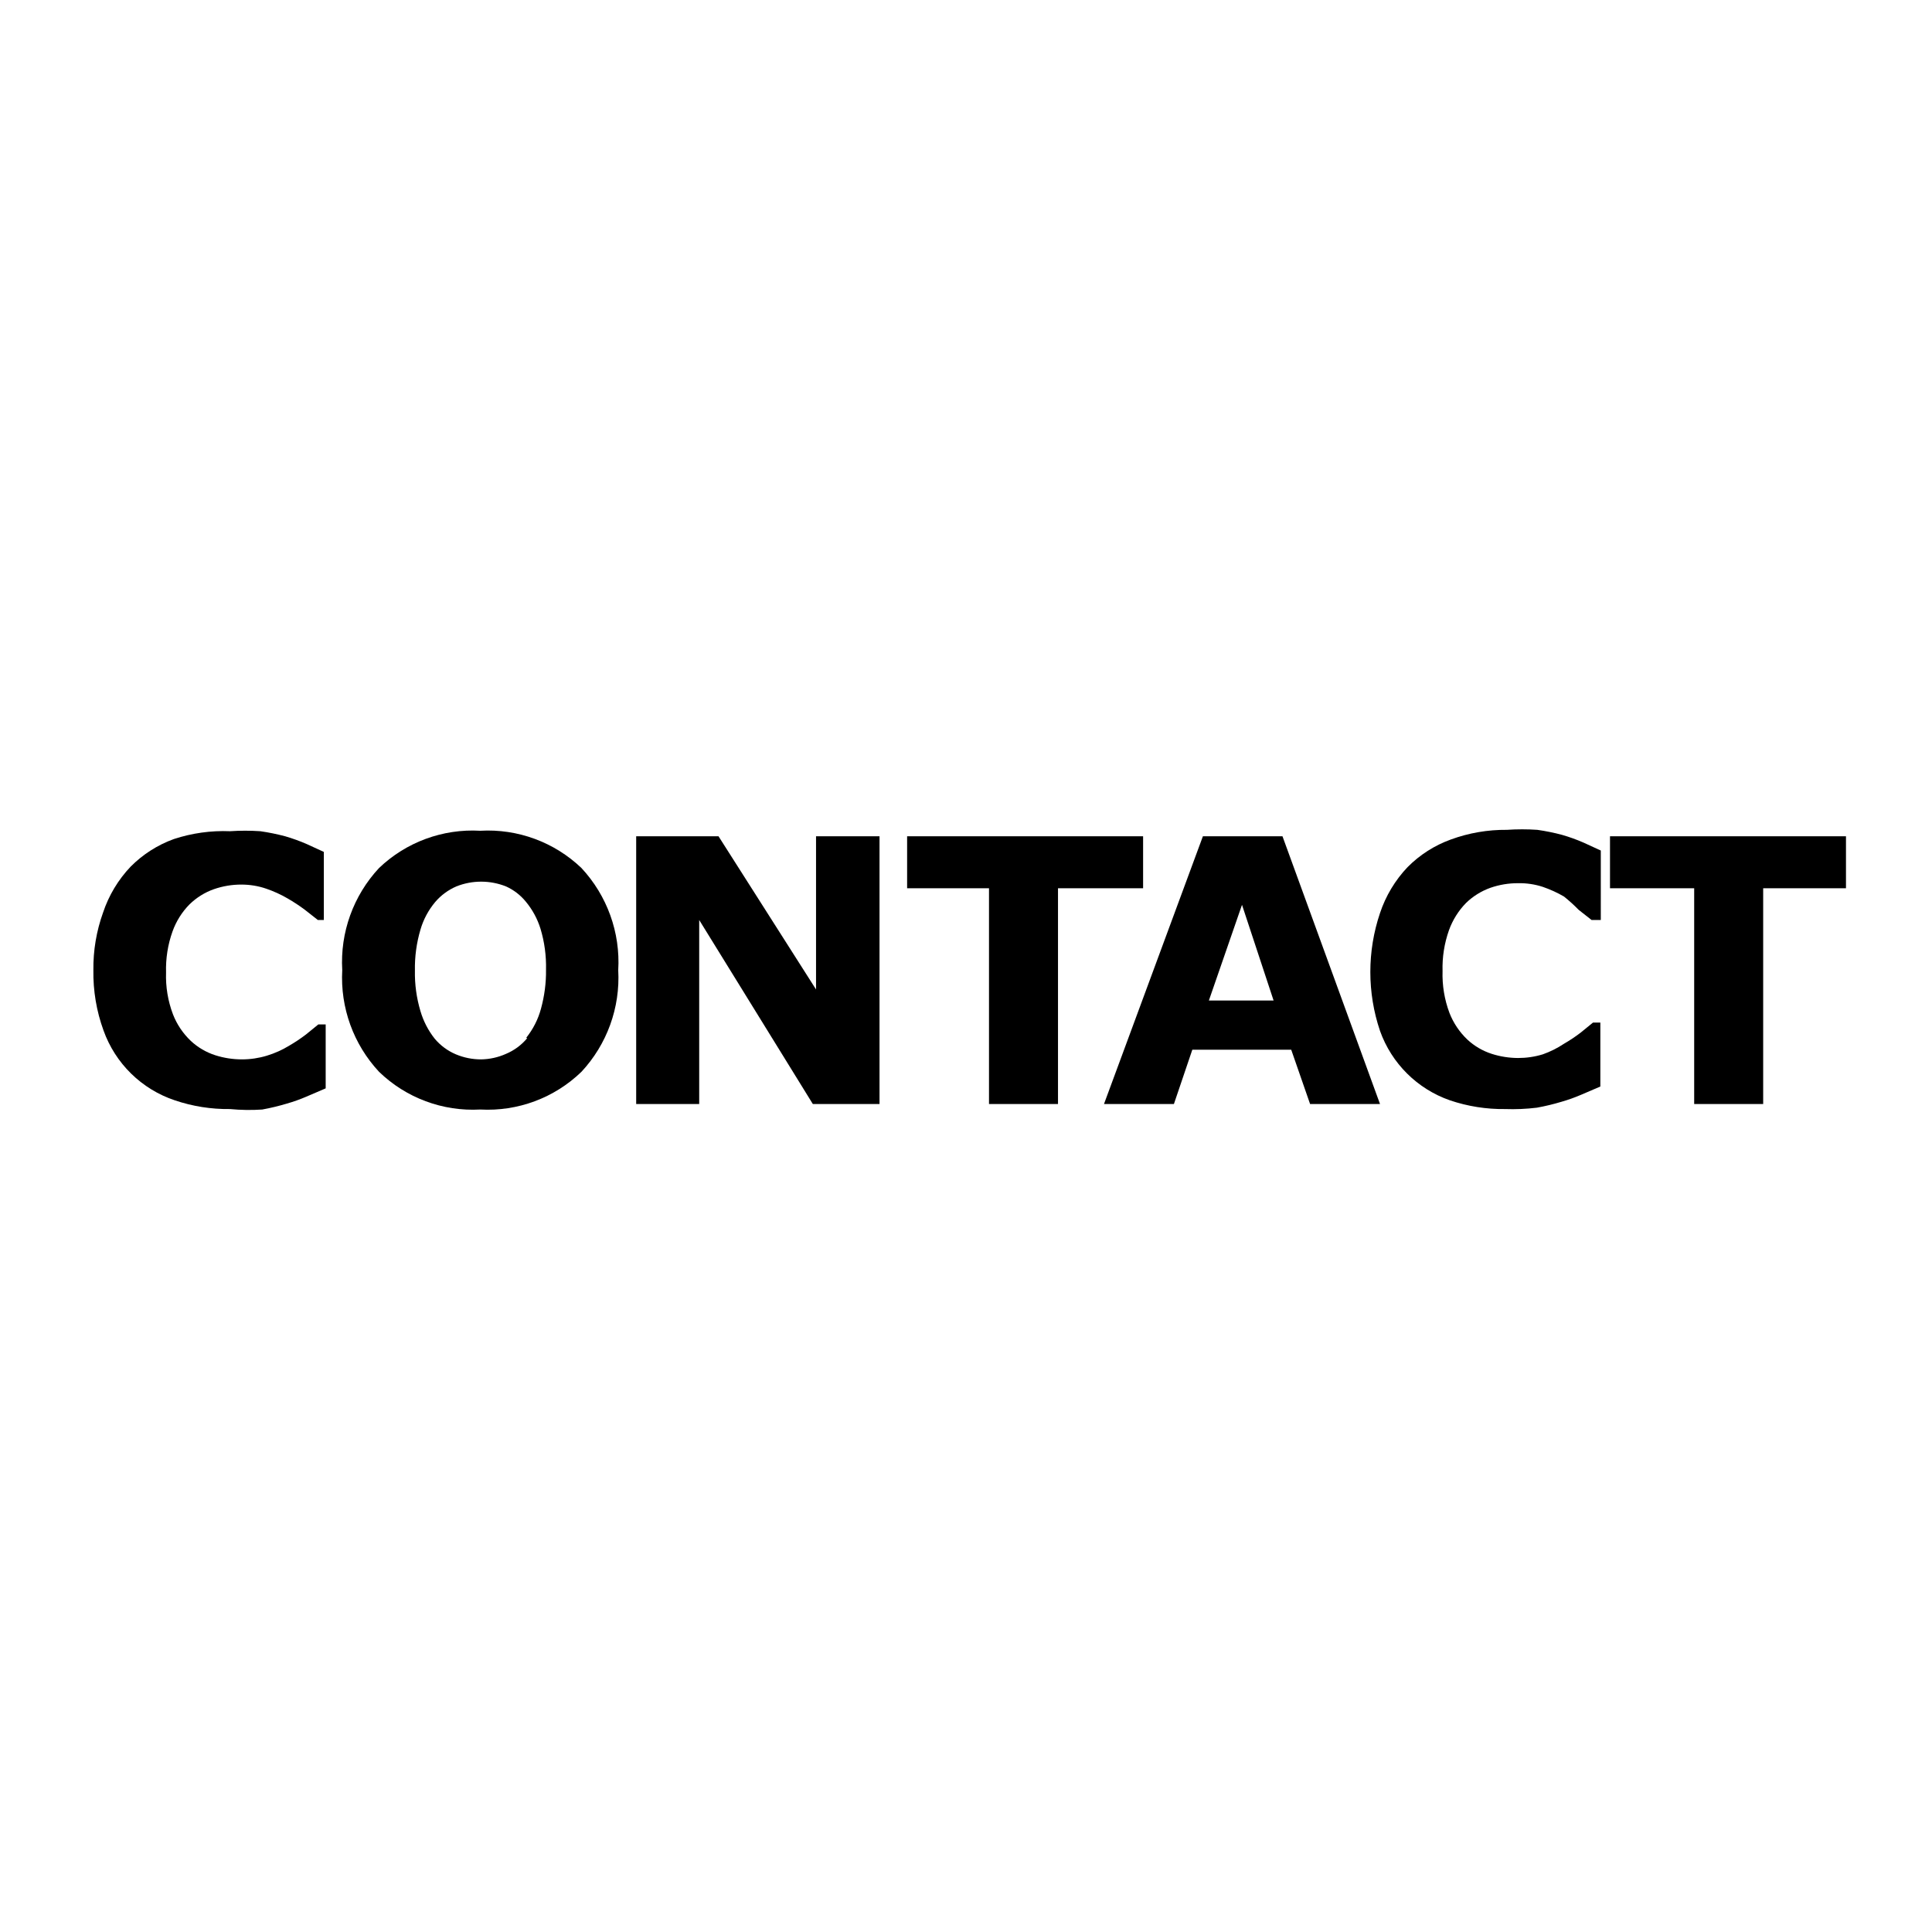 <?xml version="1.0" encoding="utf-8"?>
<!-- Generator: Adobe Illustrator 19.2.1, SVG Export Plug-In . SVG Version: 6.00 Build 0)  -->
<svg version="1.1" id="レイヤー_1" xmlns="http://www.w3.org/2000/svg" xmlns:xlink="http://www.w3.org/1999/xlink" x="0px"
	 y="0px" width="42px" height="42px" viewBox="0 0 42 42" style="enable-background:new 0 0 42 42;" xml:space="preserve">
<path d="M5,24.11c-0.408,0.005-0.814-0.059-1.2-0.19c-0.723-0.242-1.294-0.802-1.55-1.52c-0.153-0.42-0.227-0.864-0.22-1.31
	c-0.005-0.426,0.066-0.849,0.21-1.25c0.124-0.373,0.329-0.715,0.6-1c0.265-0.267,0.586-0.472,0.94-0.6
	c0.393-0.129,0.806-0.187,1.22-0.17c0.22-0.015,0.44-0.015,0.66,0c0.182,0.026,0.362,0.063,0.54,0.11
	c0.16,0.047,0.317,0.103,0.47,0.17l0.37,0.17V20H6.91l-0.28-0.22c-0.121-0.091-0.248-0.174-0.38-0.25
	c-0.146-0.085-0.3-0.155-0.46-0.21c-0.174-0.06-0.356-0.09-0.54-0.09c-0.204-0.001-0.407,0.033-0.6,0.1
	c-0.199,0.07-0.379,0.183-0.53,0.33c-0.165,0.167-0.291,0.369-0.37,0.59c-0.102,0.285-0.149,0.587-0.14,0.89
	c-0.011,0.31,0.04,0.62,0.15,0.91c0.085,0.22,0.219,0.418,0.39,0.58c0.152,0.141,0.333,0.247,0.53,0.31
	c0.188,0.06,0.383,0.09,0.58,0.09c0.183,0,0.365-0.027,0.54-0.08c0.172-0.052,0.337-0.126,0.49-0.22
	c0.125-0.072,0.245-0.153,0.36-0.24l0.27-0.22h0.16v1.39l-0.42,0.18c-0.137,0.059-0.277,0.109-0.42,0.15
	c-0.177,0.053-0.358,0.097-0.54,0.13C5.467,24.136,5.233,24.132,5,24.11z"/>
<path d="M13.44,21.09c0.045,0.815-0.244,1.613-0.8,2.21c-0.587,0.568-1.384,0.865-2.2,0.82c-0.816,0.045-1.613-0.252-2.2-0.82
	c-0.556-0.597-0.845-1.395-0.8-2.21c-0.048-0.818,0.241-1.62,0.8-2.22c0.589-0.563,1.386-0.857,2.2-0.81
	c0.814-0.047,1.611,0.247,2.2,0.81C13.199,19.47,13.488,20.272,13.44,21.09z M11.44,22.56c0.149-0.186,0.258-0.4,0.32-0.63
	c0.076-0.277,0.114-0.563,0.11-0.85c0.007-0.301-0.033-0.602-0.12-0.89c-0.067-0.216-0.175-0.416-0.32-0.59
	c-0.116-0.142-0.263-0.255-0.43-0.33c-0.347-0.138-0.733-0.138-1.08,0c-0.177,0.077-0.335,0.193-0.46,0.34
	c-0.147,0.176-0.256,0.38-0.32,0.6c-0.085,0.289-0.126,0.589-0.12,0.89c-0.006,0.298,0.035,0.595,0.12,0.88
	c0.064,0.218,0.169,0.422,0.31,0.6c0.124,0.148,0.282,0.265,0.46,0.34c0.174,0.073,0.361,0.111,0.55,0.11
	c0.186-0.003,0.37-0.044,0.54-0.12c0.178-0.075,0.336-0.191,0.46-0.34L11.44,22.56z"/>
<path d="M19.12,24h-1.45l-2.47-4v4h-1.37v-5.82h1.79l2.12,3.33v-3.33h1.38C19.12,18.18,19.12,24,19.12,24z"/>
<path d="M24.86,19.31H23V24h-1.5v-4.69h-1.78v-1.13h5.13v1.13H24.86z"/>
<path d="M30,24h-1.52l-0.41-1.18h-2.15L25.52,24H24l2.15-5.82h1.73L30,24z M27.69,21.76L27,19.67l-0.72,2.08h1.43L27.69,21.76z"/>
<path d="M32.72,24.11c-0.408,0.005-0.814-0.059-1.2-0.19c-0.709-0.247-1.268-0.802-1.52-1.51c-0.28-0.83-0.28-1.73,0-2.56
	c0.124-0.373,0.329-0.715,0.6-1c0.265-0.267,0.586-0.472,0.94-0.6c0.391-0.143,0.804-0.214,1.22-0.21c0.22-0.015,0.44-0.015,0.66,0
	c0.182,0.026,0.362,0.062,0.54,0.11c0.16,0.046,0.317,0.103,0.47,0.17l0.37,0.17V20h-0.2l-0.28-0.22
	c-0.101-0.103-0.208-0.2-0.32-0.29c-0.146-0.085-0.3-0.155-0.46-0.21c-0.174-0.057-0.357-0.084-0.54-0.08
	c-0.204-0.001-0.407,0.033-0.6,0.1c-0.198,0.071-0.379,0.183-0.53,0.33c-0.164,0.168-0.29,0.369-0.37,0.59
	c-0.101,0.286-0.149,0.587-0.14,0.89c-0.01,0.31,0.041,0.619,0.15,0.91c0.086,0.22,0.219,0.418,0.39,0.58
	c0.152,0.141,0.333,0.247,0.53,0.31c0.184,0.059,0.377,0.089,0.57,0.09c0.183,0,0.365-0.026,0.54-0.08
	c0.162-0.057,0.317-0.135,0.46-0.23c0.125-0.072,0.245-0.152,0.36-0.24l0.27-0.22h0.16v1.39l-0.42,0.18
	c-0.137,0.059-0.277,0.109-0.42,0.15c-0.177,0.054-0.358,0.097-0.54,0.13C33.181,24.108,32.95,24.118,32.72,24.11z"/>
<path d="M40.15,19.31h-1.82V24h-1.5v-4.69H35v-1.13h5.13v1.13H40.15z"/>
</svg>
